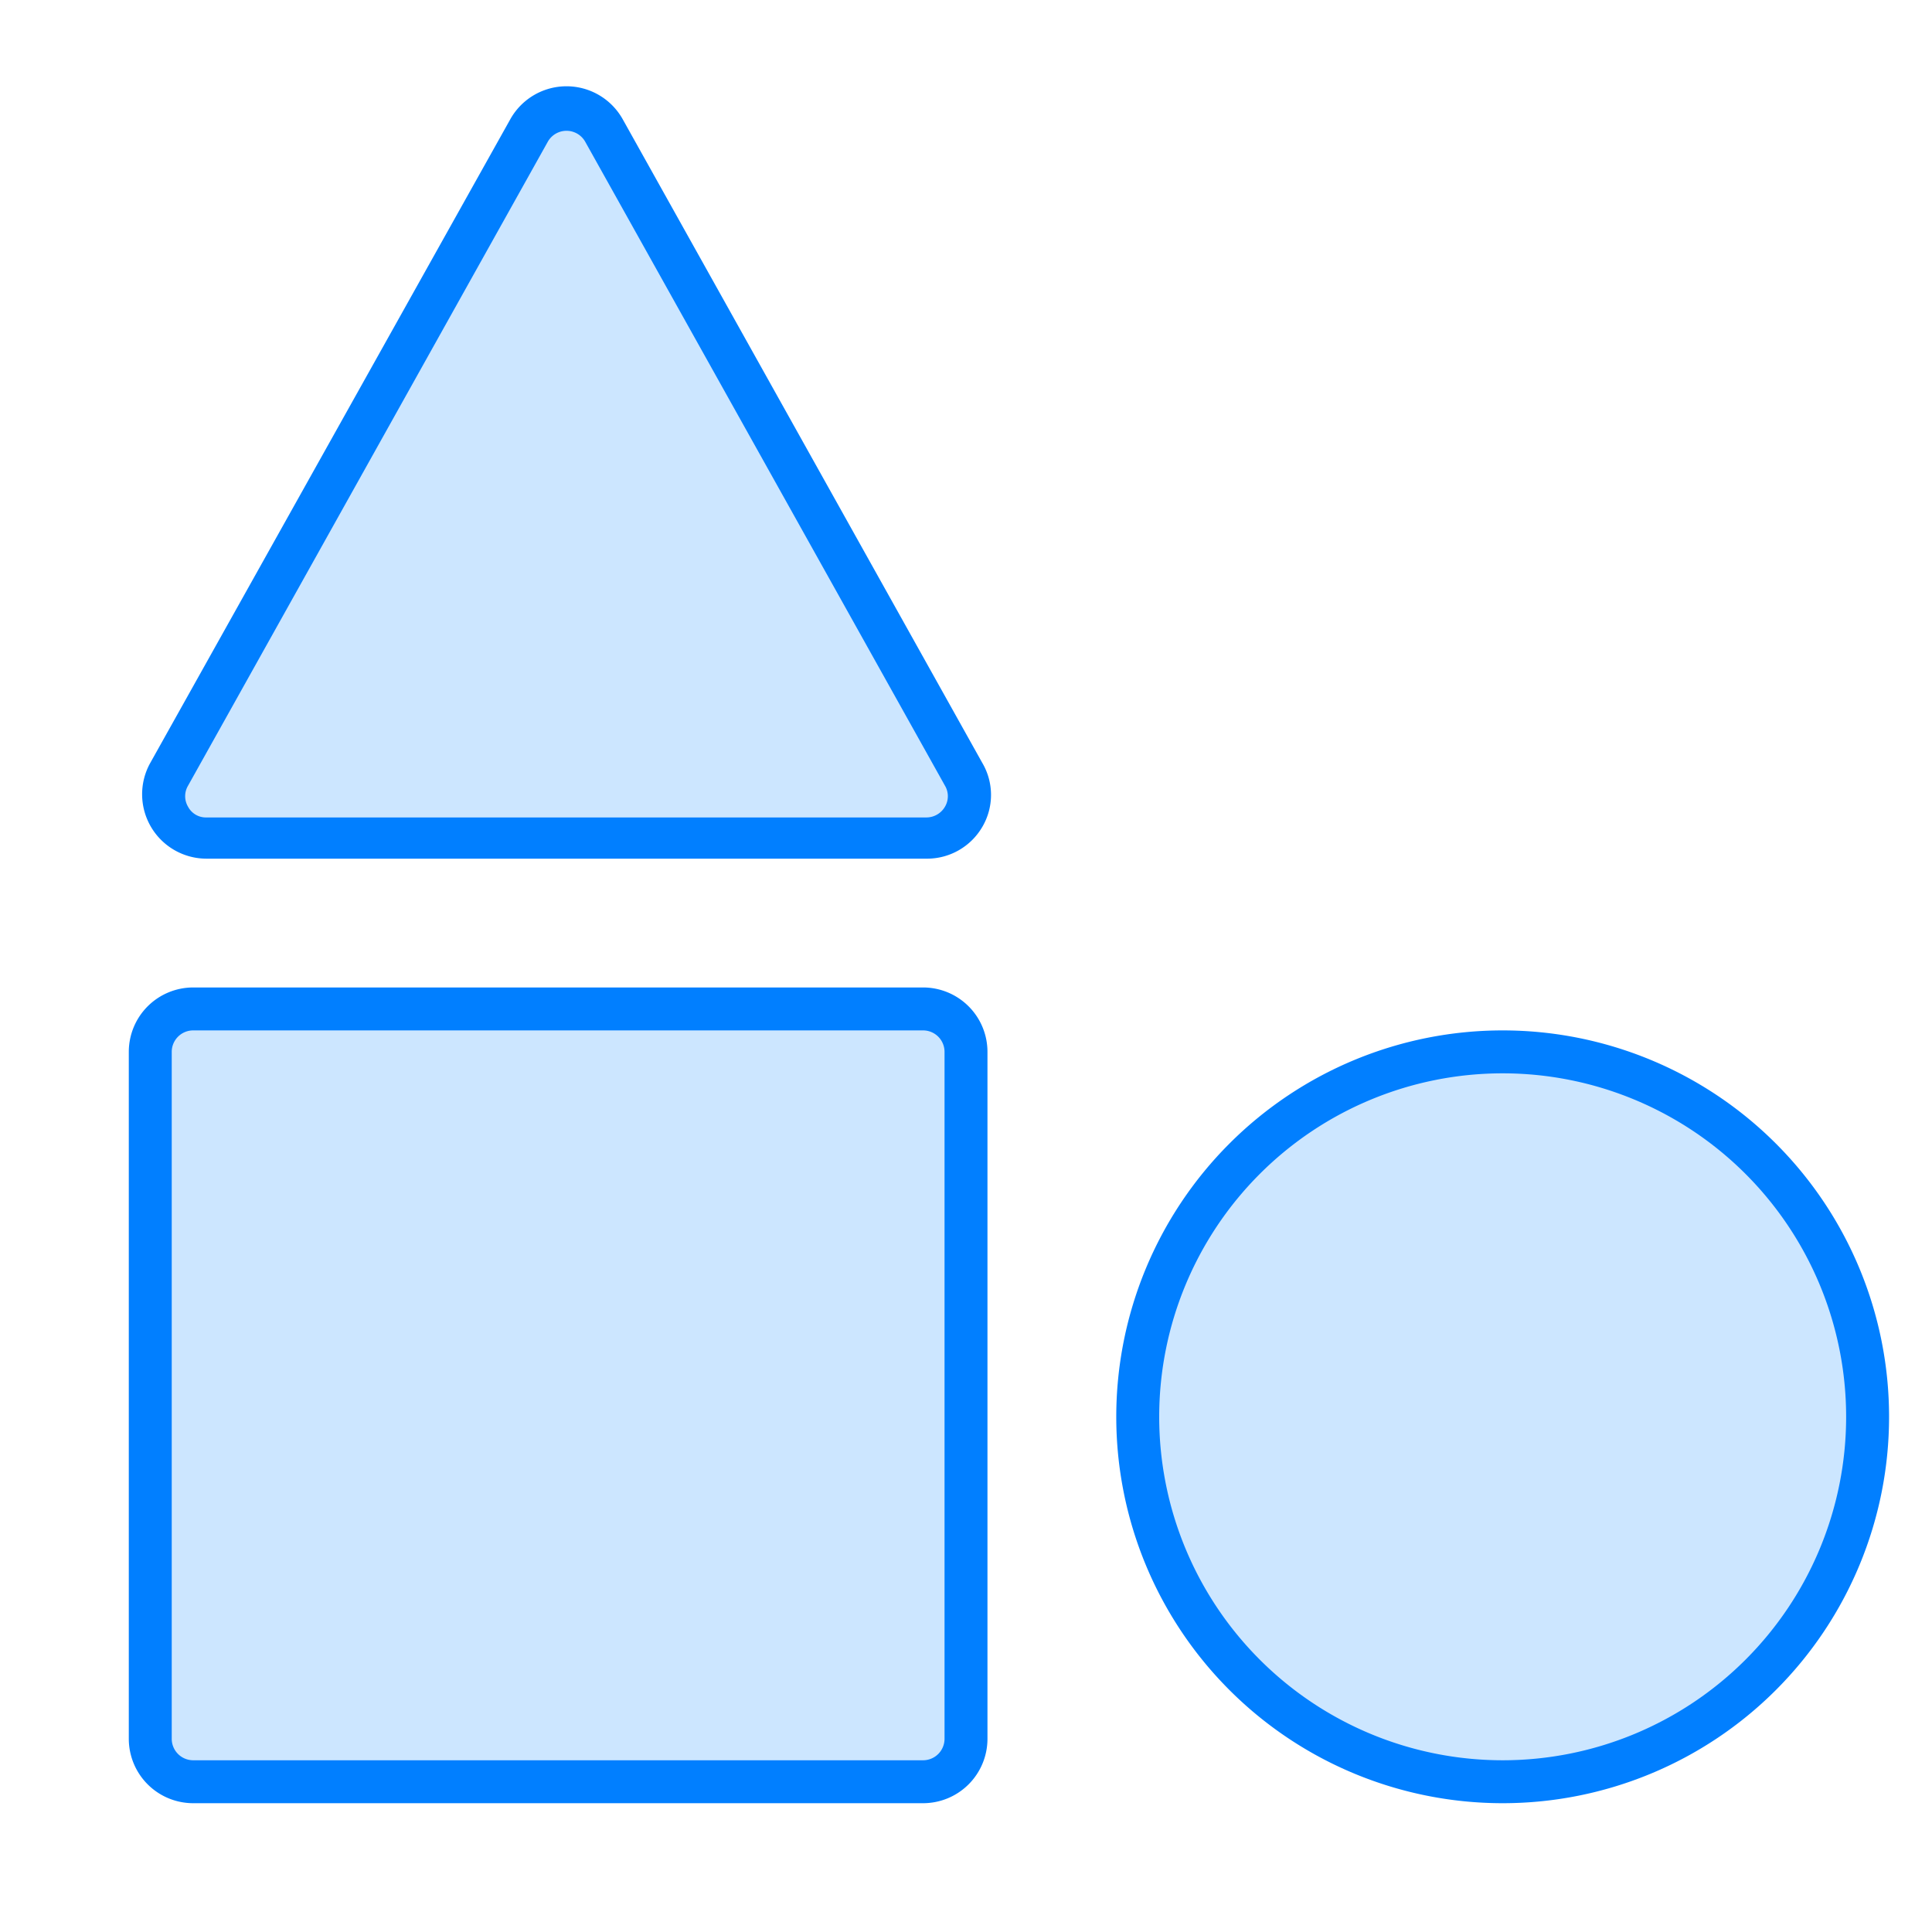 <svg id="图层_1" data-name="图层 1" xmlns="http://www.w3.org/2000/svg" viewBox="0 0 45 45"><defs><style>.cls-1{fill:#cce6ff;}.cls-2{fill:#017fff;}</style></defs><title>1</title><rect class="cls-1" x="3.5" y="23.5" width="19" height="18" rx="1" ry="1"/><circle class="cls-1" cx="35" cy="33" r="8.5"/><path class="cls-1" d="M12.32,3.06,3.94,18a1,1,0,0,0,.87,1.49H21.58A1,1,0,0,0,22.45,18L14.07,3.06A1,1,0,0,0,12.32,3.06Z"/><path class="cls-2" d="M21.5,42H4.5A1.5,1.5,0,0,1,3,40.5v-16A1.5,1.5,0,0,1,4.5,23h17A1.5,1.5,0,0,1,23,24.5v16A1.5,1.5,0,0,1,21.5,42ZM4.5,24a.5.5,0,0,0-.5.5v16a.5.5,0,0,0,.5.5h17a.5.5,0,0,0,.5-.5v-16a.5.5,0,0,0-.5-.5Z"/><path class="cls-2" d="M35,25a8,8,0,1,1-8,8,8,8,0,0,1,8-8m0-1a9,9,0,1,0,9,9,9,9,0,0,0-9-9Z"/><path class="cls-2" d="M21.58,20H4.81A1.5,1.5,0,0,1,3.5,17.77l8.39-15a1.5,1.5,0,0,1,2.61,0l8.38,15a1.47,1.47,0,0,1,0,1.49A1.49,1.49,0,0,1,21.58,20ZM12.76,3.3l-8.38,15a.48.48,0,0,0,0,.49.47.47,0,0,0,.43.25H21.58a.5.5,0,0,0,.43-.25.48.48,0,0,0,0-.49l-8.38-15a.5.5,0,0,0-.87,0Z"/></svg>